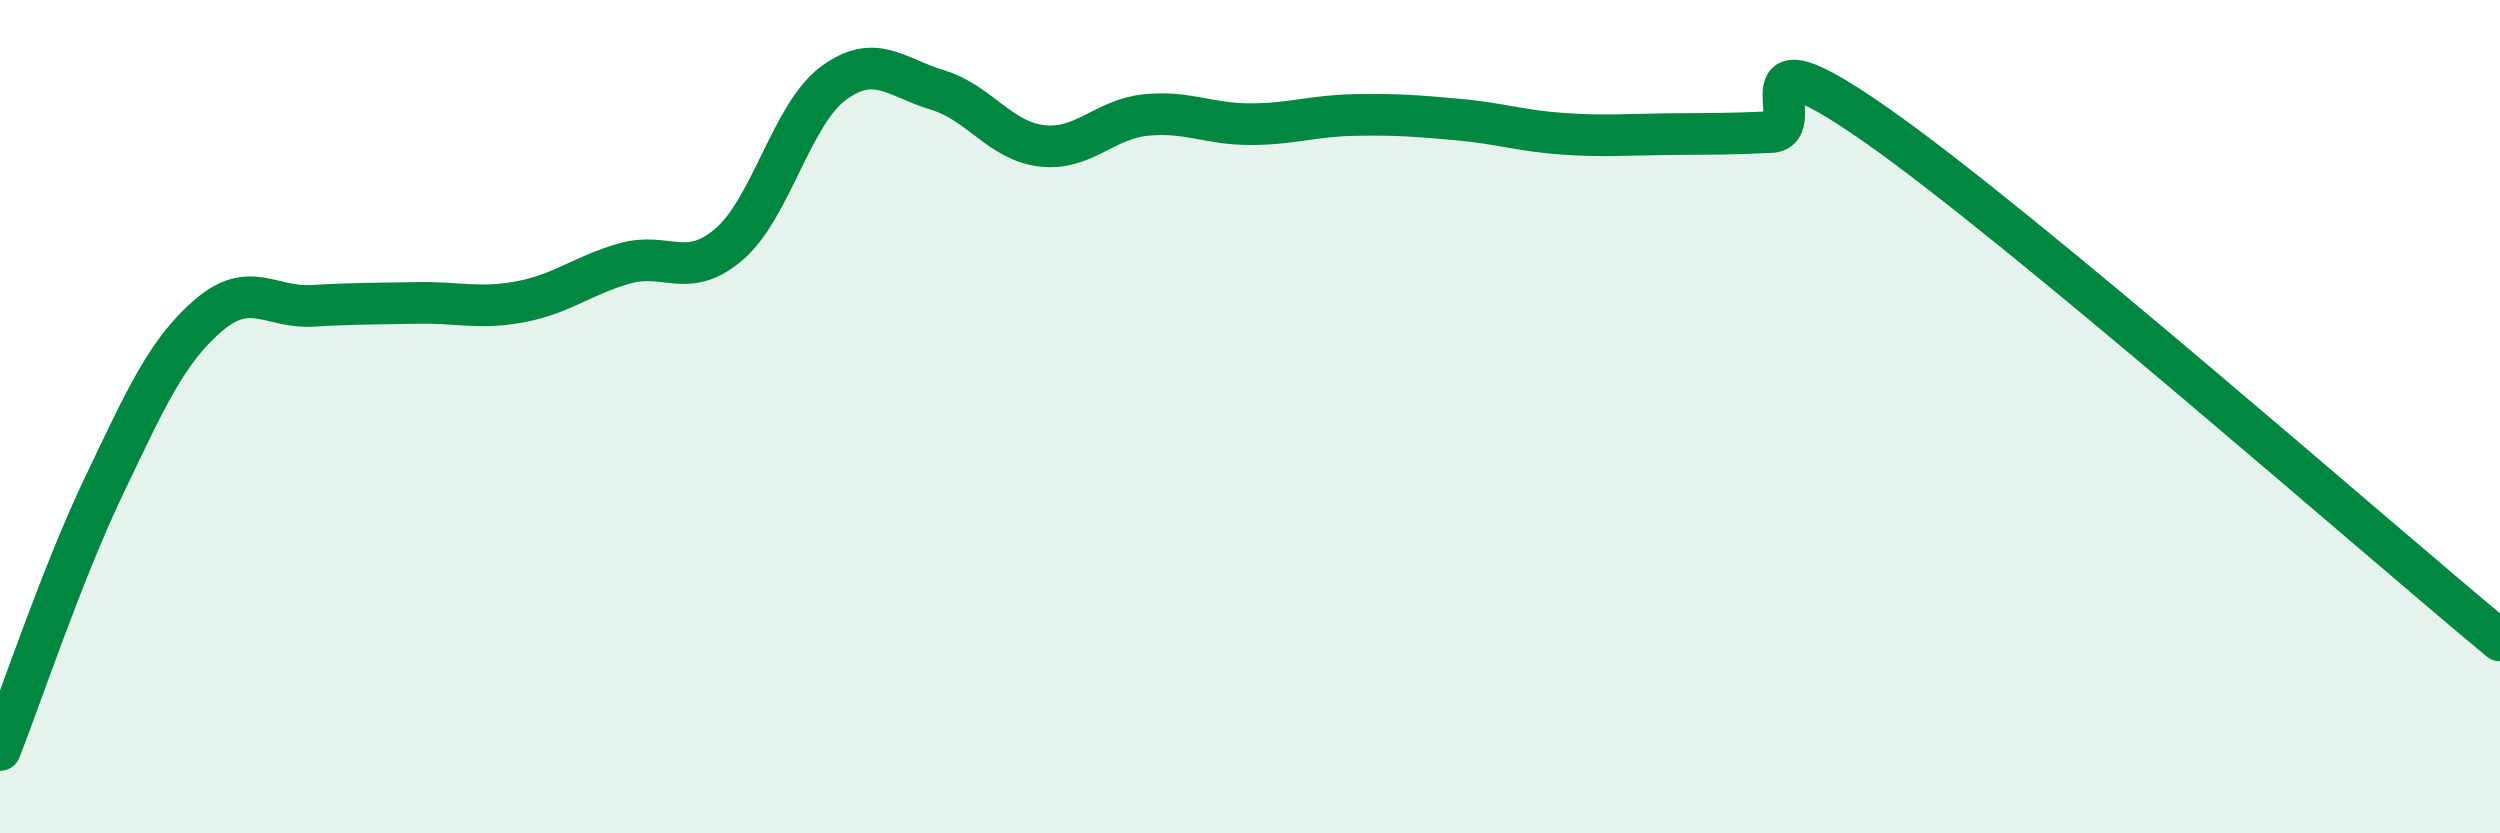 
    <svg width="60" height="20" viewBox="0 0 60 20" xmlns="http://www.w3.org/2000/svg">
      <path
        d="M 0,18 C 0.5,16.73 1.5,13.74 2.5,11.65 C 3.5,9.56 4,8.43 5,7.57 C 6,6.71 6.5,7.4 7.5,7.34 C 8.5,7.28 9,7.29 10,7.27 C 11,7.25 11.5,7.43 12.5,7.24 C 13.5,7.05 14,6.6 15,6.32 C 16,6.04 16.5,6.72 17.5,5.86 C 18.5,5 19,2.74 20,2 C 21,1.26 21.5,1.86 22.5,2.16 C 23.5,2.46 24,3.38 25,3.5 C 26,3.62 26.5,2.86 27.5,2.76 C 28.5,2.66 29,2.98 30,2.98 C 31,2.98 31.5,2.78 32.5,2.76 C 33.5,2.74 34,2.78 35,2.87 C 36,2.96 36.5,3.14 37.5,3.21 C 38.5,3.28 39,3.23 40,3.22 C 41,3.21 41.5,3.22 42.5,3.17 C 43.5,3.12 41.5,0.54 45,2.98 C 48.5,5.42 57,12.89 60,15.37L60 20L0 20Z"
        fill="#008740"
        opacity="0.1"
        stroke-linecap="round"
        stroke-linejoin="round"
      />
      <path
        d="M 0,18 C 0.5,16.73 1.5,13.74 2.5,11.65 C 3.5,9.56 4,8.43 5,7.57 C 6,6.71 6.5,7.4 7.5,7.34 C 8.5,7.28 9,7.29 10,7.27 C 11,7.25 11.5,7.43 12.5,7.24 C 13.5,7.05 14,6.6 15,6.32 C 16,6.04 16.5,6.72 17.5,5.86 C 18.5,5 19,2.74 20,2 C 21,1.26 21.5,1.86 22.5,2.16 C 23.5,2.46 24,3.38 25,3.5 C 26,3.62 26.5,2.86 27.5,2.76 C 28.5,2.66 29,2.98 30,2.98 C 31,2.98 31.5,2.78 32.5,2.76 C 33.5,2.74 34,2.78 35,2.87 C 36,2.96 36.5,3.14 37.5,3.21 C 38.5,3.28 39,3.23 40,3.22 C 41,3.21 41.5,3.22 42.5,3.17 C 43.5,3.12 41.5,0.54 45,2.98 C 48.5,5.42 57,12.89 60,15.37"
        stroke="#008740"
        stroke-width="1"
        fill="none"
        stroke-linecap="round"
        stroke-linejoin="round"
      />
    </svg>
  